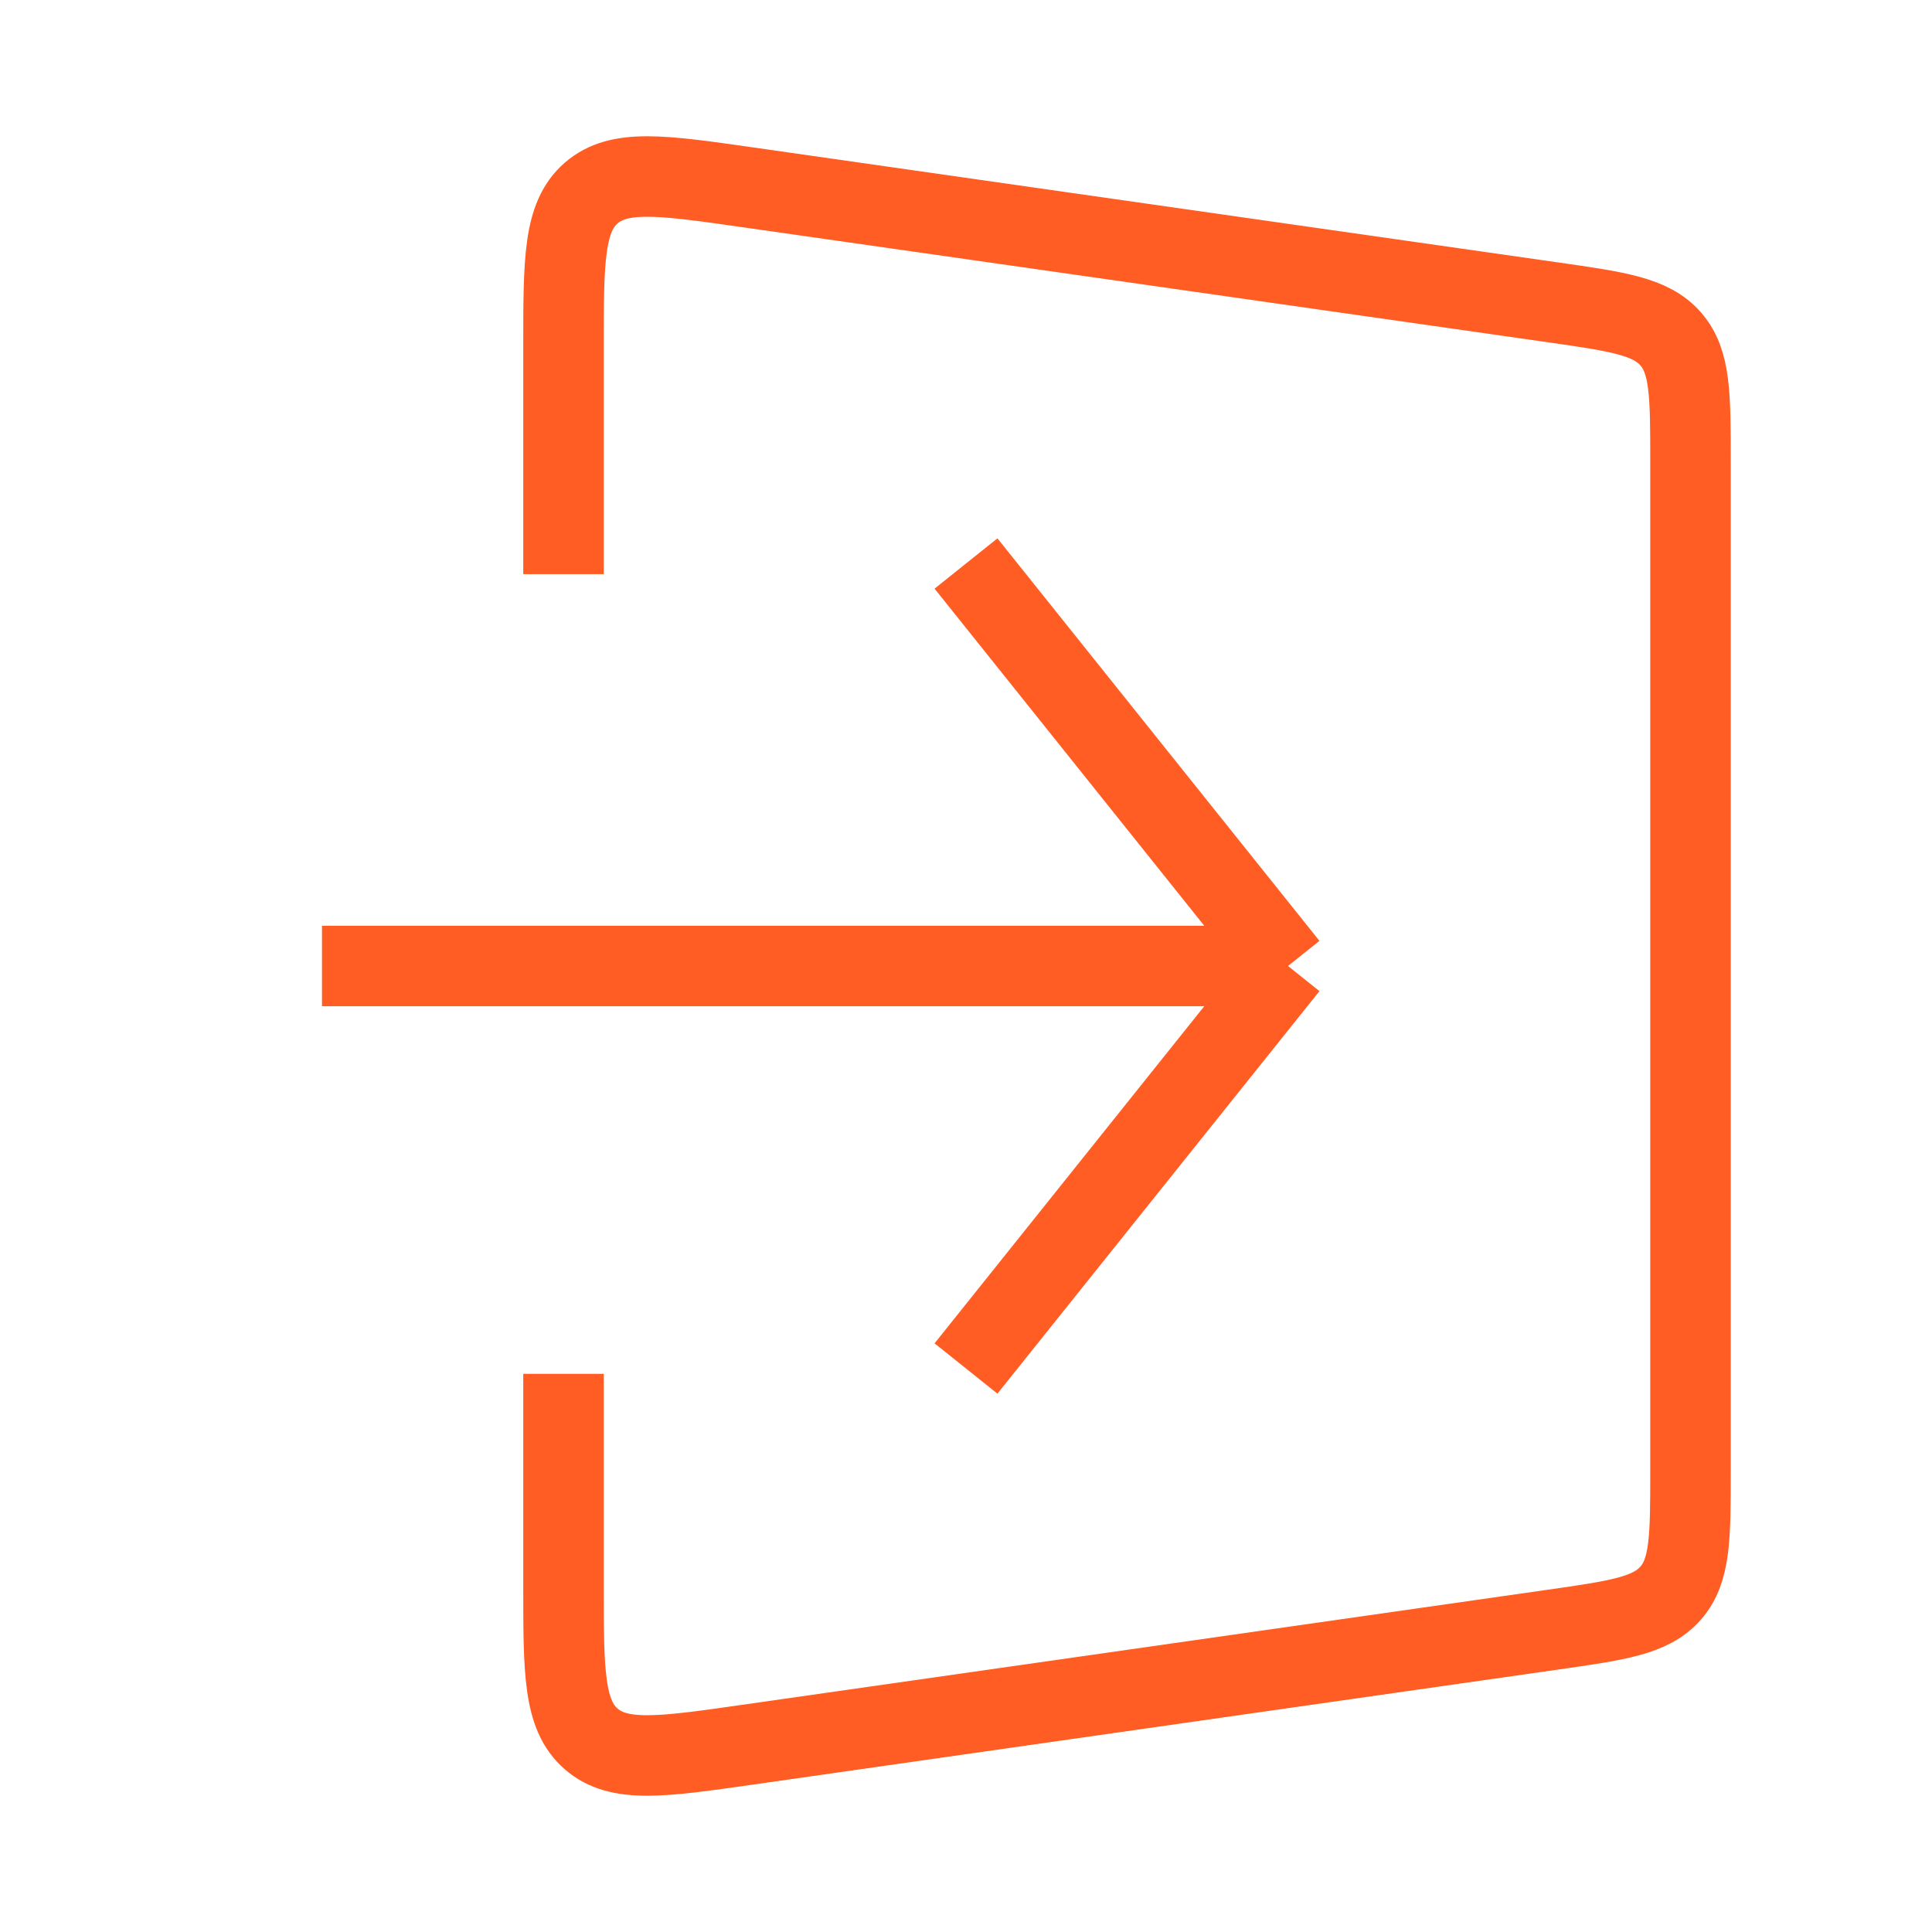 <?xml version="1.0" encoding="UTF-8"?> <svg xmlns="http://www.w3.org/2000/svg" width="72" height="72" viewBox="0 0 72 72" fill="none"><path d="M21 21.396V12.918C21 9.699 21 8.09 22.034 7.193C23.069 6.296 24.662 6.523 27.849 6.978L57.849 11.264C60.305 11.615 61.533 11.79 62.266 12.636C63 13.482 63 14.723 63 17.204V54.796C63 57.277 63 58.518 62.266 59.364C61.533 60.21 60.305 60.385 57.849 60.736L27.849 65.022C24.662 65.477 23.069 65.704 22.034 64.807C21 63.91 21 62.301 21 59.082V51.198" stroke="#FF5D23" stroke-width="3"></path><path d="M36 21L48 36M48 36L36 51M48 36H12" stroke="#FF5D23" stroke-width="3"></path></svg> 